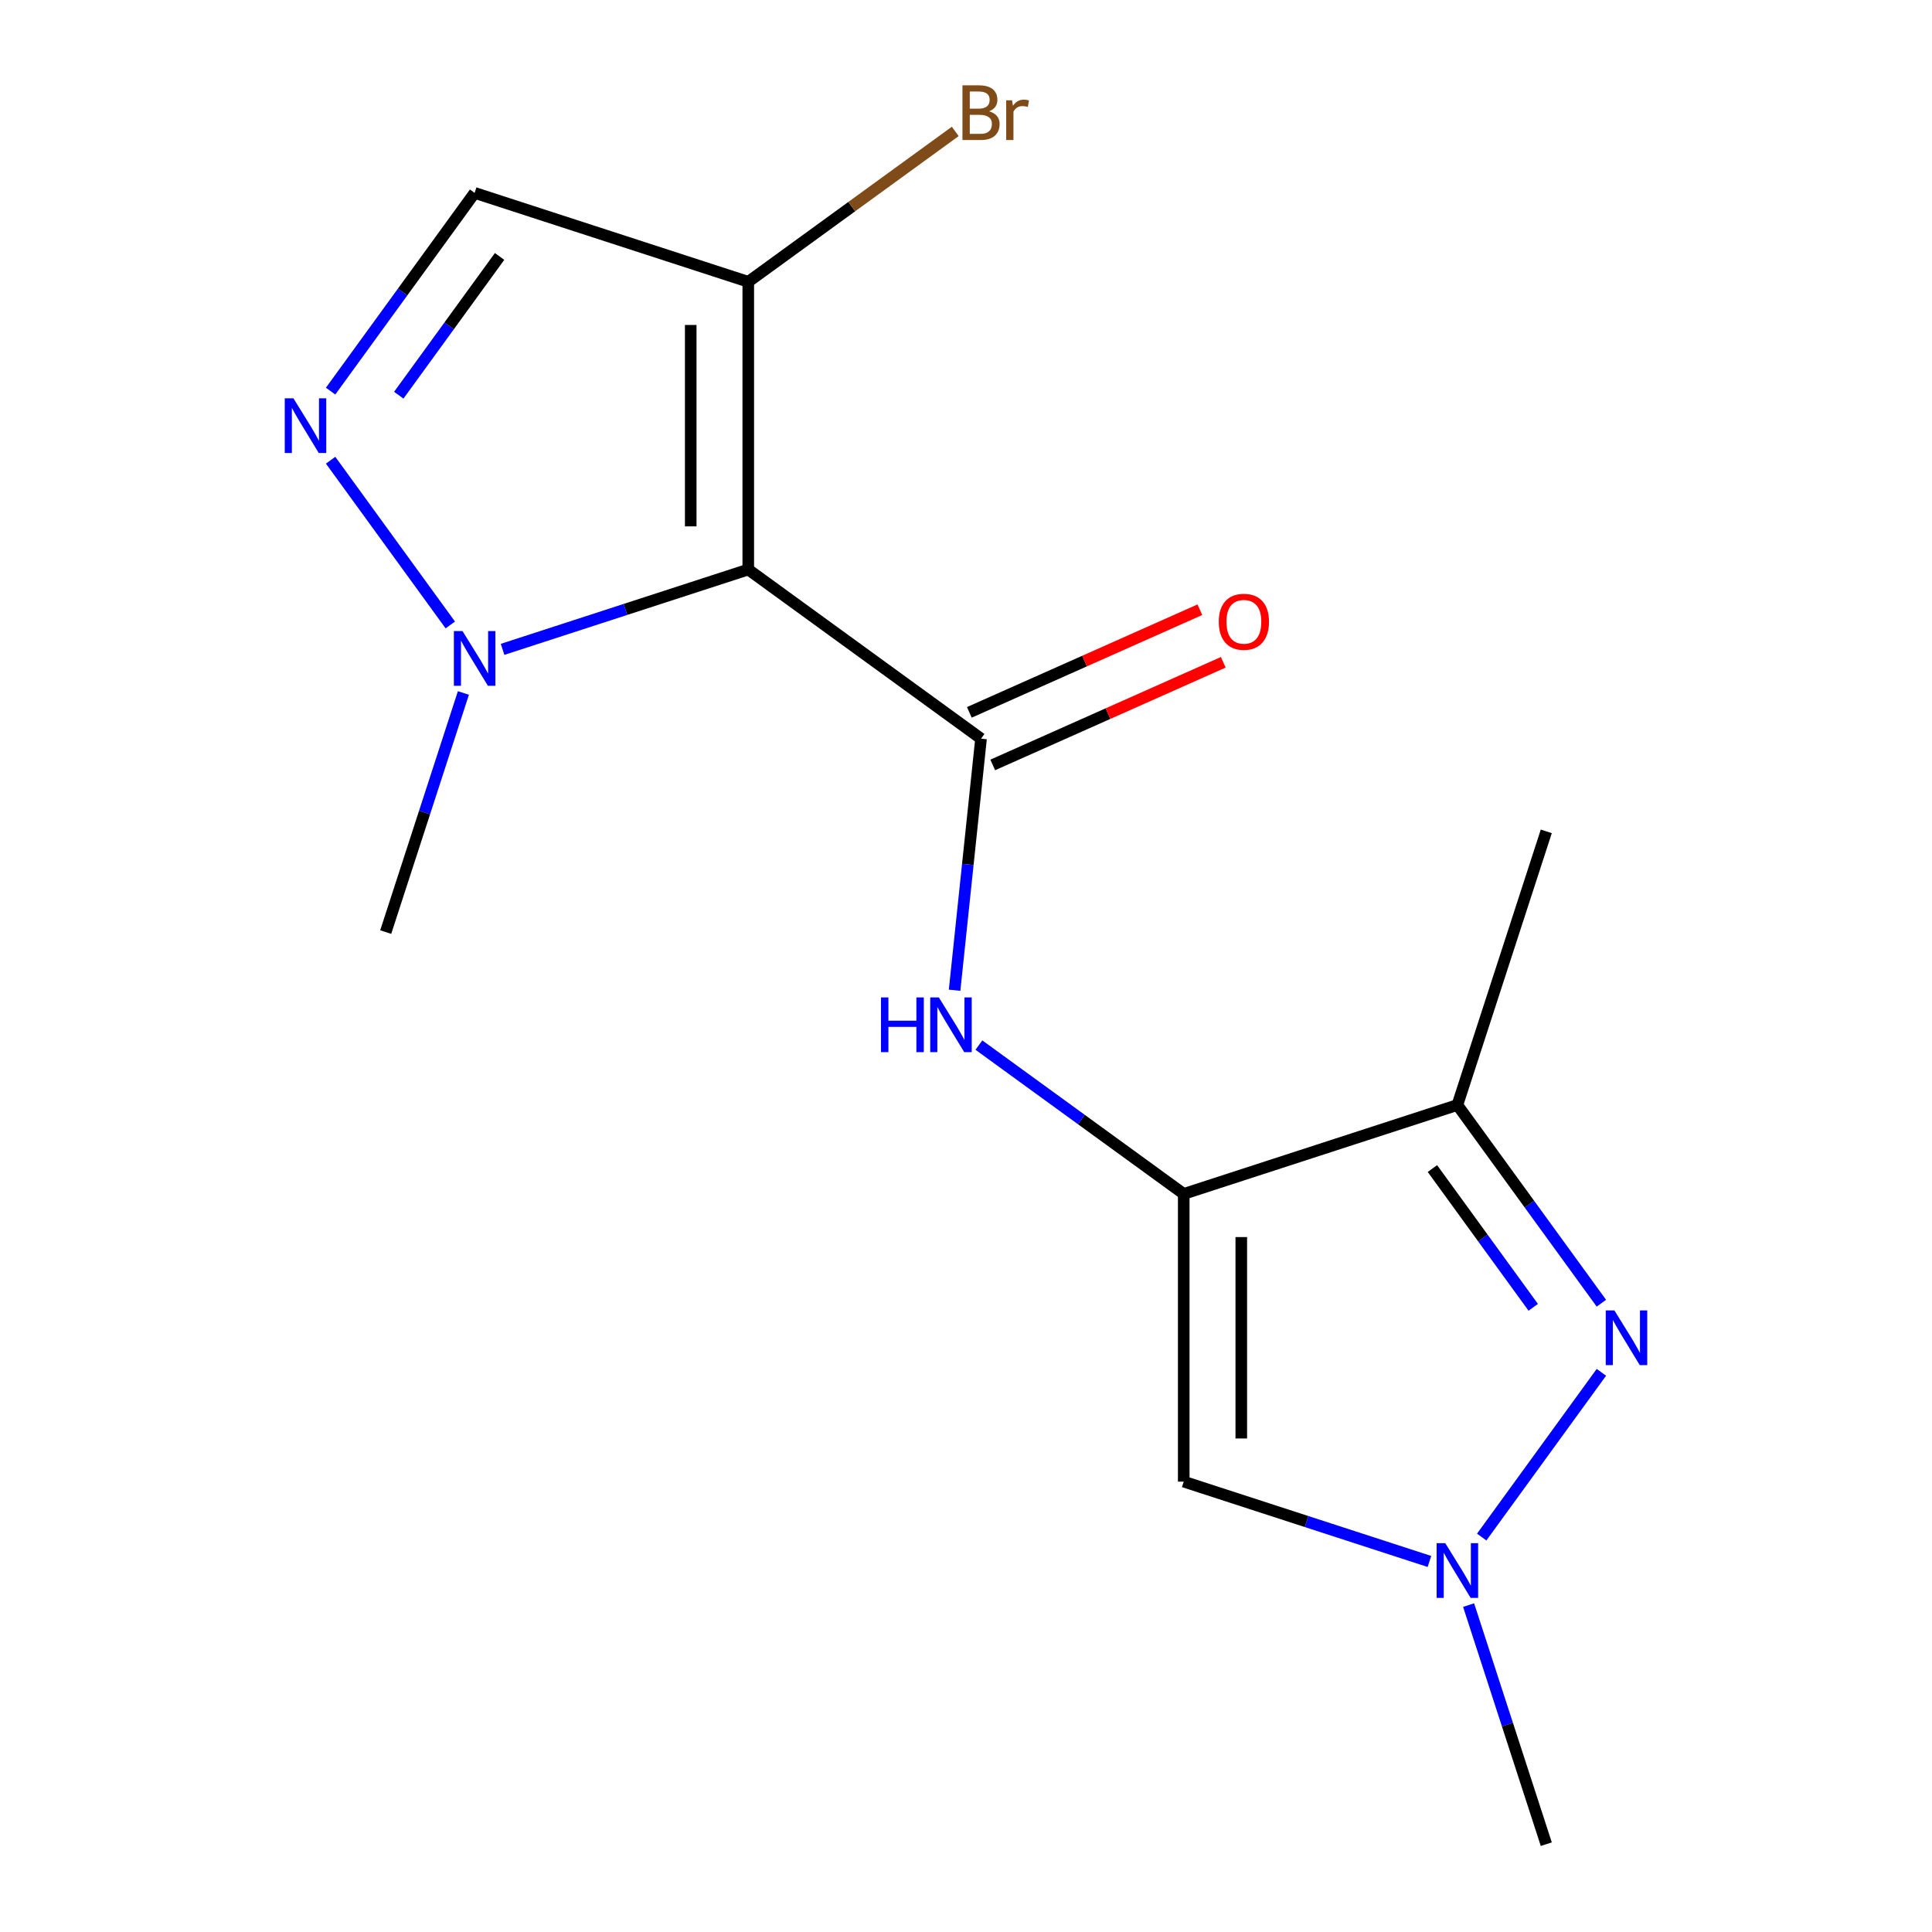 <?xml version='1.0' encoding='iso-8859-1'?>
<svg version='1.1' baseProfile='full'
              xmlns='http://www.w3.org/2000/svg'
                      xmlns:rdkit='http://www.rdkit.org/xml'
                      xmlns:xlink='http://www.w3.org/1999/xlink'
                  xml:space='preserve'
width='1000px' height='1000px' viewBox='0 0 1000 1000'>
<!-- END OF HEADER -->
<rect style='opacity:1.0;fill:#FFFFFF;stroke:none' width='1000' height='1000' x='0' y='0'> </rect>
<path class='bond-0' d='M 387.301,294.785 L 507.783,382.321' style='fill:none;fill-rule:evenodd;stroke:#000000;stroke-width:6px;stroke-linecap:butt;stroke-linejoin:miter;stroke-opacity:1' />
<path class='bond-4' d='M 387.301,294.785 L 323.715,315.445' style='fill:none;fill-rule:evenodd;stroke:#000000;stroke-width:6px;stroke-linecap:butt;stroke-linejoin:miter;stroke-opacity:1' />
<path class='bond-4' d='M 323.715,315.445 L 260.128,336.106' style='fill:none;fill-rule:evenodd;stroke:#0000FF;stroke-width:6px;stroke-linecap:butt;stroke-linejoin:miter;stroke-opacity:1' />
<path class='bond-7' d='M 387.301,294.785 L 387.301,145.86' style='fill:none;fill-rule:evenodd;stroke:#000000;stroke-width:6px;stroke-linecap:butt;stroke-linejoin:miter;stroke-opacity:1' />
<path class='bond-7' d='M 357.516,272.446 L 357.516,168.199' style='fill:none;fill-rule:evenodd;stroke:#000000;stroke-width:6px;stroke-linecap:butt;stroke-linejoin:miter;stroke-opacity:1' />
<path class='bond-8' d='M 507.783,382.321 L 500.94,447.433' style='fill:none;fill-rule:evenodd;stroke:#000000;stroke-width:6px;stroke-linecap:butt;stroke-linejoin:miter;stroke-opacity:1' />
<path class='bond-8' d='M 500.94,447.433 L 494.096,512.546' style='fill:none;fill-rule:evenodd;stroke:#0000FF;stroke-width:6px;stroke-linecap:butt;stroke-linejoin:miter;stroke-opacity:1' />
<path class='bond-11' d='M 513.841,395.926 L 573.504,369.362' style='fill:none;fill-rule:evenodd;stroke:#000000;stroke-width:6px;stroke-linecap:butt;stroke-linejoin:miter;stroke-opacity:1' />
<path class='bond-11' d='M 573.504,369.362 L 633.167,342.798' style='fill:none;fill-rule:evenodd;stroke:#FF0000;stroke-width:6px;stroke-linecap:butt;stroke-linejoin:miter;stroke-opacity:1' />
<path class='bond-11' d='M 501.726,368.716 L 561.389,342.152' style='fill:none;fill-rule:evenodd;stroke:#000000;stroke-width:6px;stroke-linecap:butt;stroke-linejoin:miter;stroke-opacity:1' />
<path class='bond-11' d='M 561.389,342.152 L 621.052,315.588' style='fill:none;fill-rule:evenodd;stroke:#FF0000;stroke-width:6px;stroke-linecap:butt;stroke-linejoin:miter;stroke-opacity:1' />
<path class='bond-1' d='M 612.699,617.965 L 559.689,579.451' style='fill:none;fill-rule:evenodd;stroke:#000000;stroke-width:6px;stroke-linecap:butt;stroke-linejoin:miter;stroke-opacity:1' />
<path class='bond-1' d='M 559.689,579.451 L 506.68,540.937' style='fill:none;fill-rule:evenodd;stroke:#0000FF;stroke-width:6px;stroke-linecap:butt;stroke-linejoin:miter;stroke-opacity:1' />
<path class='bond-5' d='M 612.699,617.965 L 754.335,571.945' style='fill:none;fill-rule:evenodd;stroke:#000000;stroke-width:6px;stroke-linecap:butt;stroke-linejoin:miter;stroke-opacity:1' />
<path class='bond-6' d='M 612.699,617.965 L 612.699,766.89' style='fill:none;fill-rule:evenodd;stroke:#000000;stroke-width:6px;stroke-linecap:butt;stroke-linejoin:miter;stroke-opacity:1' />
<path class='bond-6' d='M 642.484,640.304 L 642.484,744.551' style='fill:none;fill-rule:evenodd;stroke:#000000;stroke-width:6px;stroke-linecap:butt;stroke-linejoin:miter;stroke-opacity:1' />
<path class='bond-2' d='M 828.878,674.544 L 791.606,623.244' style='fill:none;fill-rule:evenodd;stroke:#0000FF;stroke-width:6px;stroke-linecap:butt;stroke-linejoin:miter;stroke-opacity:1' />
<path class='bond-2' d='M 791.606,623.244 L 754.335,571.945' style='fill:none;fill-rule:evenodd;stroke:#000000;stroke-width:6px;stroke-linecap:butt;stroke-linejoin:miter;stroke-opacity:1' />
<path class='bond-2' d='M 793.6,676.661 L 767.51,640.752' style='fill:none;fill-rule:evenodd;stroke:#0000FF;stroke-width:6px;stroke-linecap:butt;stroke-linejoin:miter;stroke-opacity:1' />
<path class='bond-2' d='M 767.51,640.752 L 741.42,604.842' style='fill:none;fill-rule:evenodd;stroke:#000000;stroke-width:6px;stroke-linecap:butt;stroke-linejoin:miter;stroke-opacity:1' />
<path class='bond-17' d='M 828.878,710.31 L 766.926,795.579' style='fill:none;fill-rule:evenodd;stroke:#0000FF;stroke-width:6px;stroke-linecap:butt;stroke-linejoin:miter;stroke-opacity:1' />
<path class='bond-3' d='M 171.122,238.206 L 233.074,323.475' style='fill:none;fill-rule:evenodd;stroke:#0000FF;stroke-width:6px;stroke-linecap:butt;stroke-linejoin:miter;stroke-opacity:1' />
<path class='bond-16' d='M 171.122,202.44 L 208.394,151.14' style='fill:none;fill-rule:evenodd;stroke:#0000FF;stroke-width:6px;stroke-linecap:butt;stroke-linejoin:miter;stroke-opacity:1' />
<path class='bond-16' d='M 208.394,151.14 L 245.665,99.84' style='fill:none;fill-rule:evenodd;stroke:#000000;stroke-width:6px;stroke-linecap:butt;stroke-linejoin:miter;stroke-opacity:1' />
<path class='bond-16' d='M 206.4,204.557 L 232.49,168.647' style='fill:none;fill-rule:evenodd;stroke:#0000FF;stroke-width:6px;stroke-linecap:butt;stroke-linejoin:miter;stroke-opacity:1' />
<path class='bond-16' d='M 232.49,168.647 L 258.58,132.737' style='fill:none;fill-rule:evenodd;stroke:#000000;stroke-width:6px;stroke-linecap:butt;stroke-linejoin:miter;stroke-opacity:1' />
<path class='bond-13' d='M 239.855,358.688 L 219.75,420.565' style='fill:none;fill-rule:evenodd;stroke:#0000FF;stroke-width:6px;stroke-linecap:butt;stroke-linejoin:miter;stroke-opacity:1' />
<path class='bond-13' d='M 219.75,420.565 L 199.645,482.441' style='fill:none;fill-rule:evenodd;stroke:#000000;stroke-width:6px;stroke-linecap:butt;stroke-linejoin:miter;stroke-opacity:1' />
<path class='bond-14' d='M 754.335,571.945 L 800.355,430.309' style='fill:none;fill-rule:evenodd;stroke:#000000;stroke-width:6px;stroke-linecap:butt;stroke-linejoin:miter;stroke-opacity:1' />
<path class='bond-9' d='M 612.699,766.89 L 676.285,787.55' style='fill:none;fill-rule:evenodd;stroke:#000000;stroke-width:6px;stroke-linecap:butt;stroke-linejoin:miter;stroke-opacity:1' />
<path class='bond-9' d='M 676.285,787.55 L 739.872,808.21' style='fill:none;fill-rule:evenodd;stroke:#0000FF;stroke-width:6px;stroke-linecap:butt;stroke-linejoin:miter;stroke-opacity:1' />
<path class='bond-10' d='M 387.301,145.86 L 245.665,99.84' style='fill:none;fill-rule:evenodd;stroke:#000000;stroke-width:6px;stroke-linecap:butt;stroke-linejoin:miter;stroke-opacity:1' />
<path class='bond-12' d='M 387.301,145.86 L 440.871,106.94' style='fill:none;fill-rule:evenodd;stroke:#000000;stroke-width:6px;stroke-linecap:butt;stroke-linejoin:miter;stroke-opacity:1' />
<path class='bond-12' d='M 440.871,106.94 L 494.44,68.019' style='fill:none;fill-rule:evenodd;stroke:#7F4C19;stroke-width:6px;stroke-linecap:butt;stroke-linejoin:miter;stroke-opacity:1' />
<path class='bond-15' d='M 760.145,830.793 L 780.25,892.669' style='fill:none;fill-rule:evenodd;stroke:#0000FF;stroke-width:6px;stroke-linecap:butt;stroke-linejoin:miter;stroke-opacity:1' />
<path class='bond-15' d='M 780.25,892.669 L 800.355,954.545' style='fill:none;fill-rule:evenodd;stroke:#000000;stroke-width:6px;stroke-linecap:butt;stroke-linejoin:miter;stroke-opacity:1' />
<path  class='atom-3' d='M 835.61 678.267
L 844.89 693.267
Q 845.81 694.747, 847.29 697.427
Q 848.77 700.107, 848.85 700.267
L 848.85 678.267
L 852.61 678.267
L 852.61 706.587
L 848.73 706.587
L 838.77 690.187
Q 837.61 688.267, 836.37 686.067
Q 835.17 683.867, 834.81 683.187
L 834.81 706.587
L 831.13 706.587
L 831.13 678.267
L 835.61 678.267
' fill='#0000FF'/>
<path  class='atom-4' d='M 151.87 206.163
L 161.15 221.163
Q 162.07 222.643, 163.55 225.323
Q 165.03 228.003, 165.11 228.163
L 165.11 206.163
L 168.87 206.163
L 168.87 234.483
L 164.99 234.483
L 155.03 218.083
Q 153.87 216.163, 152.63 213.963
Q 151.43 211.763, 151.07 211.083
L 151.07 234.483
L 147.39 234.483
L 147.39 206.163
L 151.87 206.163
' fill='#0000FF'/>
<path  class='atom-5' d='M 239.405 326.645
L 248.685 341.645
Q 249.605 343.125, 251.085 345.805
Q 252.565 348.485, 252.645 348.645
L 252.645 326.645
L 256.405 326.645
L 256.405 354.965
L 252.525 354.965
L 242.565 338.565
Q 241.405 336.645, 240.165 334.445
Q 238.965 332.245, 238.605 331.565
L 238.605 354.965
L 234.925 354.965
L 234.925 326.645
L 239.405 326.645
' fill='#0000FF'/>
<path  class='atom-9' d='M 455.997 516.269
L 459.837 516.269
L 459.837 528.309
L 474.317 528.309
L 474.317 516.269
L 478.157 516.269
L 478.157 544.589
L 474.317 544.589
L 474.317 531.509
L 459.837 531.509
L 459.837 544.589
L 455.997 544.589
L 455.997 516.269
' fill='#0000FF'/>
<path  class='atom-9' d='M 485.957 516.269
L 495.237 531.269
Q 496.157 532.749, 497.637 535.429
Q 499.117 538.109, 499.197 538.269
L 499.197 516.269
L 502.957 516.269
L 502.957 544.589
L 499.077 544.589
L 489.117 528.189
Q 487.957 526.269, 486.717 524.069
Q 485.517 521.869, 485.157 521.189
L 485.157 544.589
L 481.477 544.589
L 481.477 516.269
L 485.957 516.269
' fill='#0000FF'/>
<path  class='atom-10' d='M 748.075 798.75
L 757.355 813.75
Q 758.275 815.23, 759.755 817.91
Q 761.235 820.59, 761.315 820.75
L 761.315 798.75
L 765.075 798.75
L 765.075 827.07
L 761.195 827.07
L 751.235 810.67
Q 750.075 808.75, 748.835 806.55
Q 747.635 804.35, 747.275 803.67
L 747.275 827.07
L 743.595 827.07
L 743.595 798.75
L 748.075 798.75
' fill='#0000FF'/>
<path  class='atom-12' d='M 630.833 321.828
Q 630.833 315.028, 634.193 311.228
Q 637.553 307.428, 643.833 307.428
Q 650.113 307.428, 653.473 311.228
Q 656.833 315.028, 656.833 321.828
Q 656.833 328.708, 653.433 332.628
Q 650.033 336.508, 643.833 336.508
Q 637.593 336.508, 634.193 332.628
Q 630.833 328.748, 630.833 321.828
M 643.833 333.308
Q 648.153 333.308, 650.473 330.428
Q 652.833 327.508, 652.833 321.828
Q 652.833 316.268, 650.473 313.468
Q 648.153 310.628, 643.833 310.628
Q 639.513 310.628, 637.153 313.428
Q 634.833 316.228, 634.833 321.828
Q 634.833 327.548, 637.153 330.428
Q 639.513 333.308, 643.833 333.308
' fill='#FF0000'/>
<path  class='atom-13' d='M 511.923 57.605
Q 514.643 58.365, 516.003 60.045
Q 517.403 61.685, 517.403 64.125
Q 517.403 68.045, 514.883 70.285
Q 512.403 72.485, 507.683 72.485
L 498.163 72.485
L 498.163 44.165
L 506.523 44.165
Q 511.363 44.165, 513.803 46.125
Q 516.243 48.085, 516.243 51.685
Q 516.243 55.965, 511.923 57.605
M 501.963 47.365
L 501.963 56.245
L 506.523 56.245
Q 509.323 56.245, 510.763 55.125
Q 512.243 53.965, 512.243 51.685
Q 512.243 47.365, 506.523 47.365
L 501.963 47.365
M 507.683 69.285
Q 510.443 69.285, 511.923 67.965
Q 513.403 66.645, 513.403 64.125
Q 513.403 61.805, 511.763 60.645
Q 510.163 59.445, 507.083 59.445
L 501.963 59.445
L 501.963 69.285
L 507.683 69.285
' fill='#7F4C19'/>
<path  class='atom-13' d='M 523.843 51.925
L 524.283 54.765
Q 526.443 51.565, 529.963 51.565
Q 531.083 51.565, 532.603 51.965
L 532.003 55.325
Q 530.283 54.925, 529.323 54.925
Q 527.643 54.925, 526.523 55.605
Q 525.443 56.245, 524.563 57.805
L 524.563 72.485
L 520.803 72.485
L 520.803 51.925
L 523.843 51.925
' fill='#7F4C19'/>
</svg>
